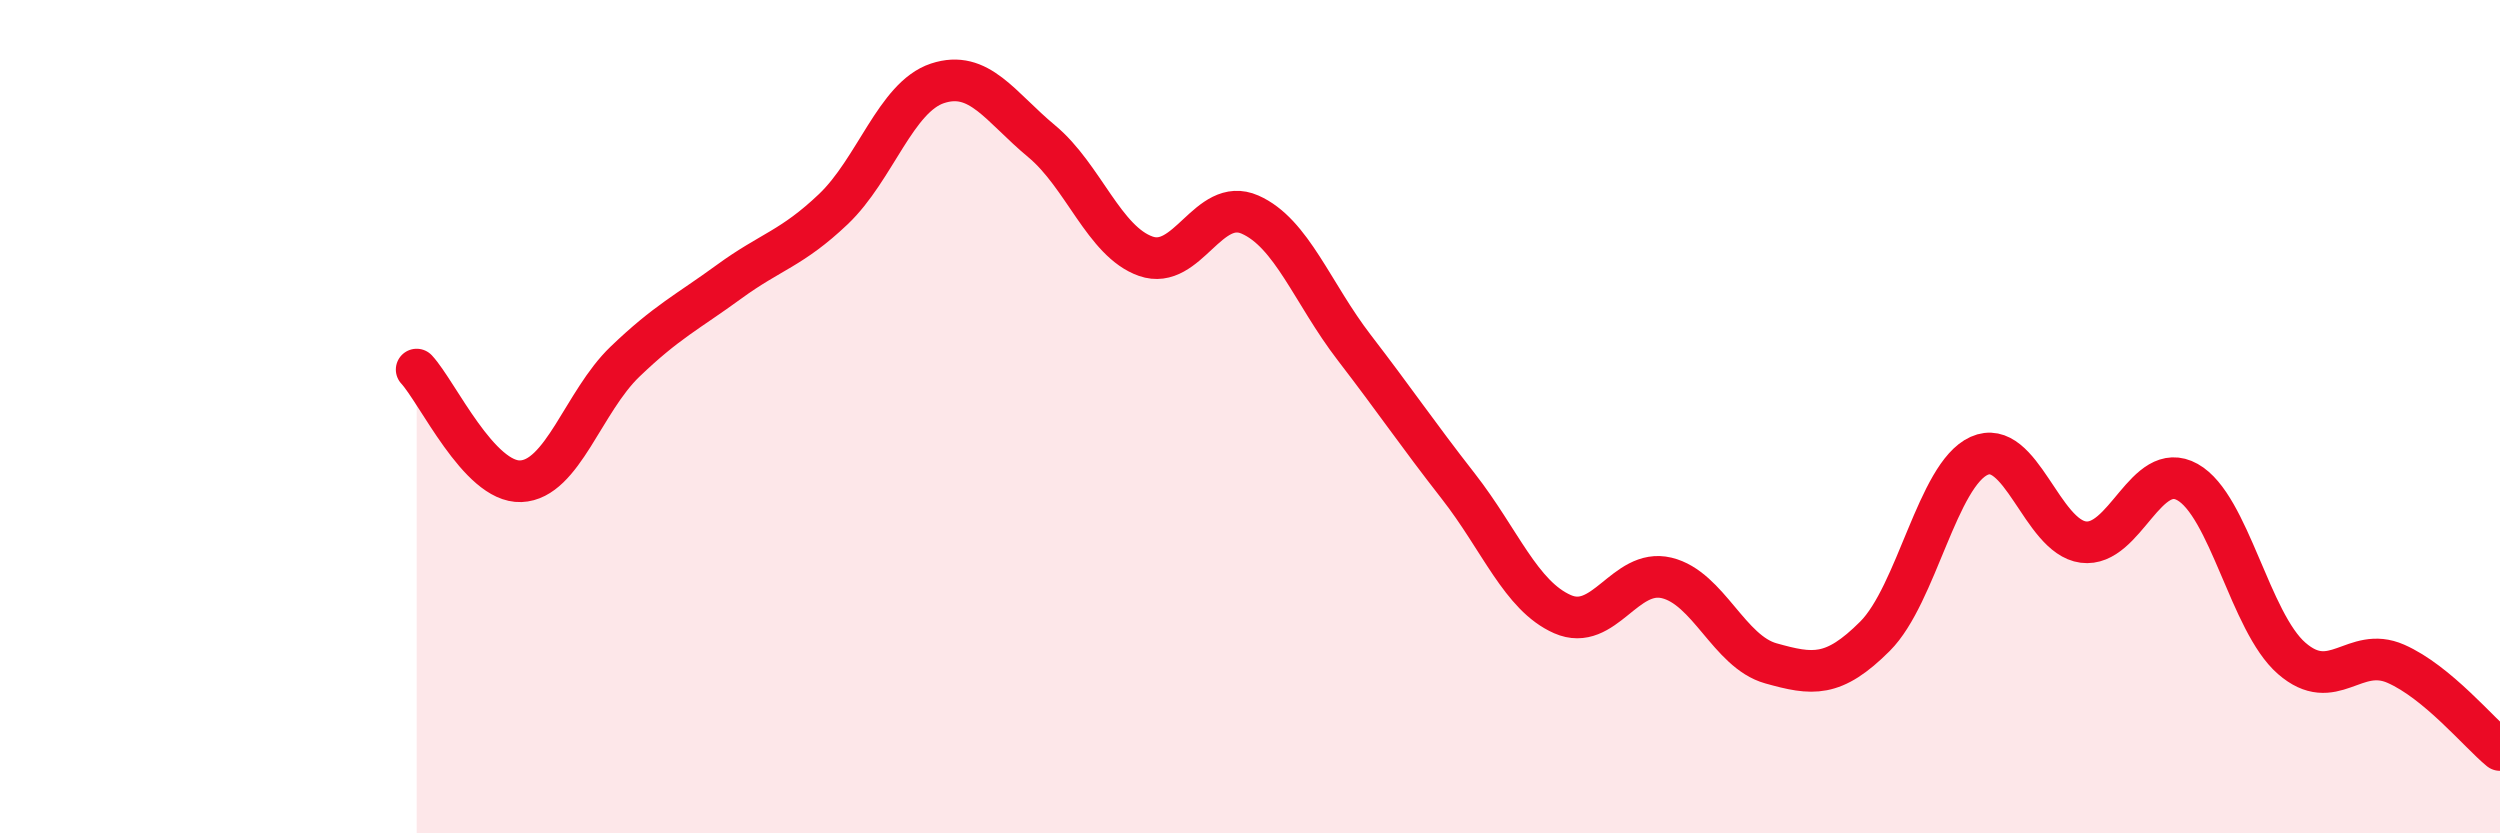 
    <svg width="60" height="20" viewBox="0 0 60 20" xmlns="http://www.w3.org/2000/svg">
      <path
        d="M 10,8.87 C 10.5,9.41 11.5,11.59 12.5,11.55 C 13.5,11.51 14,9.64 15,8.68 C 16,7.72 16.5,7.49 17.5,6.76 C 18.5,6.03 19,5.97 20,5.02 C 21,4.07 21.5,2.33 22.5,2 C 23.5,1.67 24,2.56 25,3.39 C 26,4.22 26.5,5.8 27.5,6.15 C 28.5,6.5 29,4.71 30,5.15 C 31,5.59 31.5,7.04 32.5,8.34 C 33.5,9.64 34,10.39 35,11.67 C 36,12.95 36.5,14.3 37.5,14.74 C 38.5,15.18 39,13.63 40,13.87 C 41,14.11 41.5,15.64 42.5,15.92 C 43.5,16.2 44,16.27 45,15.27 C 46,14.27 46.5,11.39 47.5,10.94 C 48.5,10.49 49,12.88 50,13.01 C 51,13.14 51.5,11.01 52.5,11.57 C 53.5,12.13 54,14.93 55,15.8 C 56,16.67 56.5,15.49 57.5,15.93 C 58.5,16.37 59.5,17.59 60,18L60 20L10 20Z"
        fill="#EB0A25"
        opacity="0.1"
        stroke-linecap="round"
        stroke-linejoin="round"
      />
      <path
        d="M 10,8.87 C 10.5,9.41 11.5,11.59 12.5,11.55 C 13.5,11.51 14,9.64 15,8.68 C 16,7.72 16.5,7.49 17.5,6.76 C 18.5,6.03 19,5.97 20,5.02 C 21,4.07 21.5,2.33 22.5,2 C 23.5,1.67 24,2.56 25,3.39 C 26,4.22 26.5,5.8 27.5,6.15 C 28.5,6.5 29,4.71 30,5.15 C 31,5.59 31.5,7.04 32.5,8.34 C 33.5,9.64 34,10.39 35,11.67 C 36,12.95 36.5,14.3 37.5,14.74 C 38.5,15.18 39,13.63 40,13.87 C 41,14.11 41.5,15.64 42.5,15.92 C 43.5,16.2 44,16.27 45,15.27 C 46,14.27 46.5,11.39 47.5,10.94 C 48.5,10.49 49,12.88 50,13.01 C 51,13.14 51.5,11.01 52.5,11.57 C 53.5,12.13 54,14.93 55,15.8 C 56,16.67 56.5,15.49 57.5,15.93 C 58.5,16.37 59.5,17.59 60,18"
        stroke="#EB0A25"
        stroke-width="1"
        fill="none"
        stroke-linecap="round"
        stroke-linejoin="round"
      />
    </svg>
  